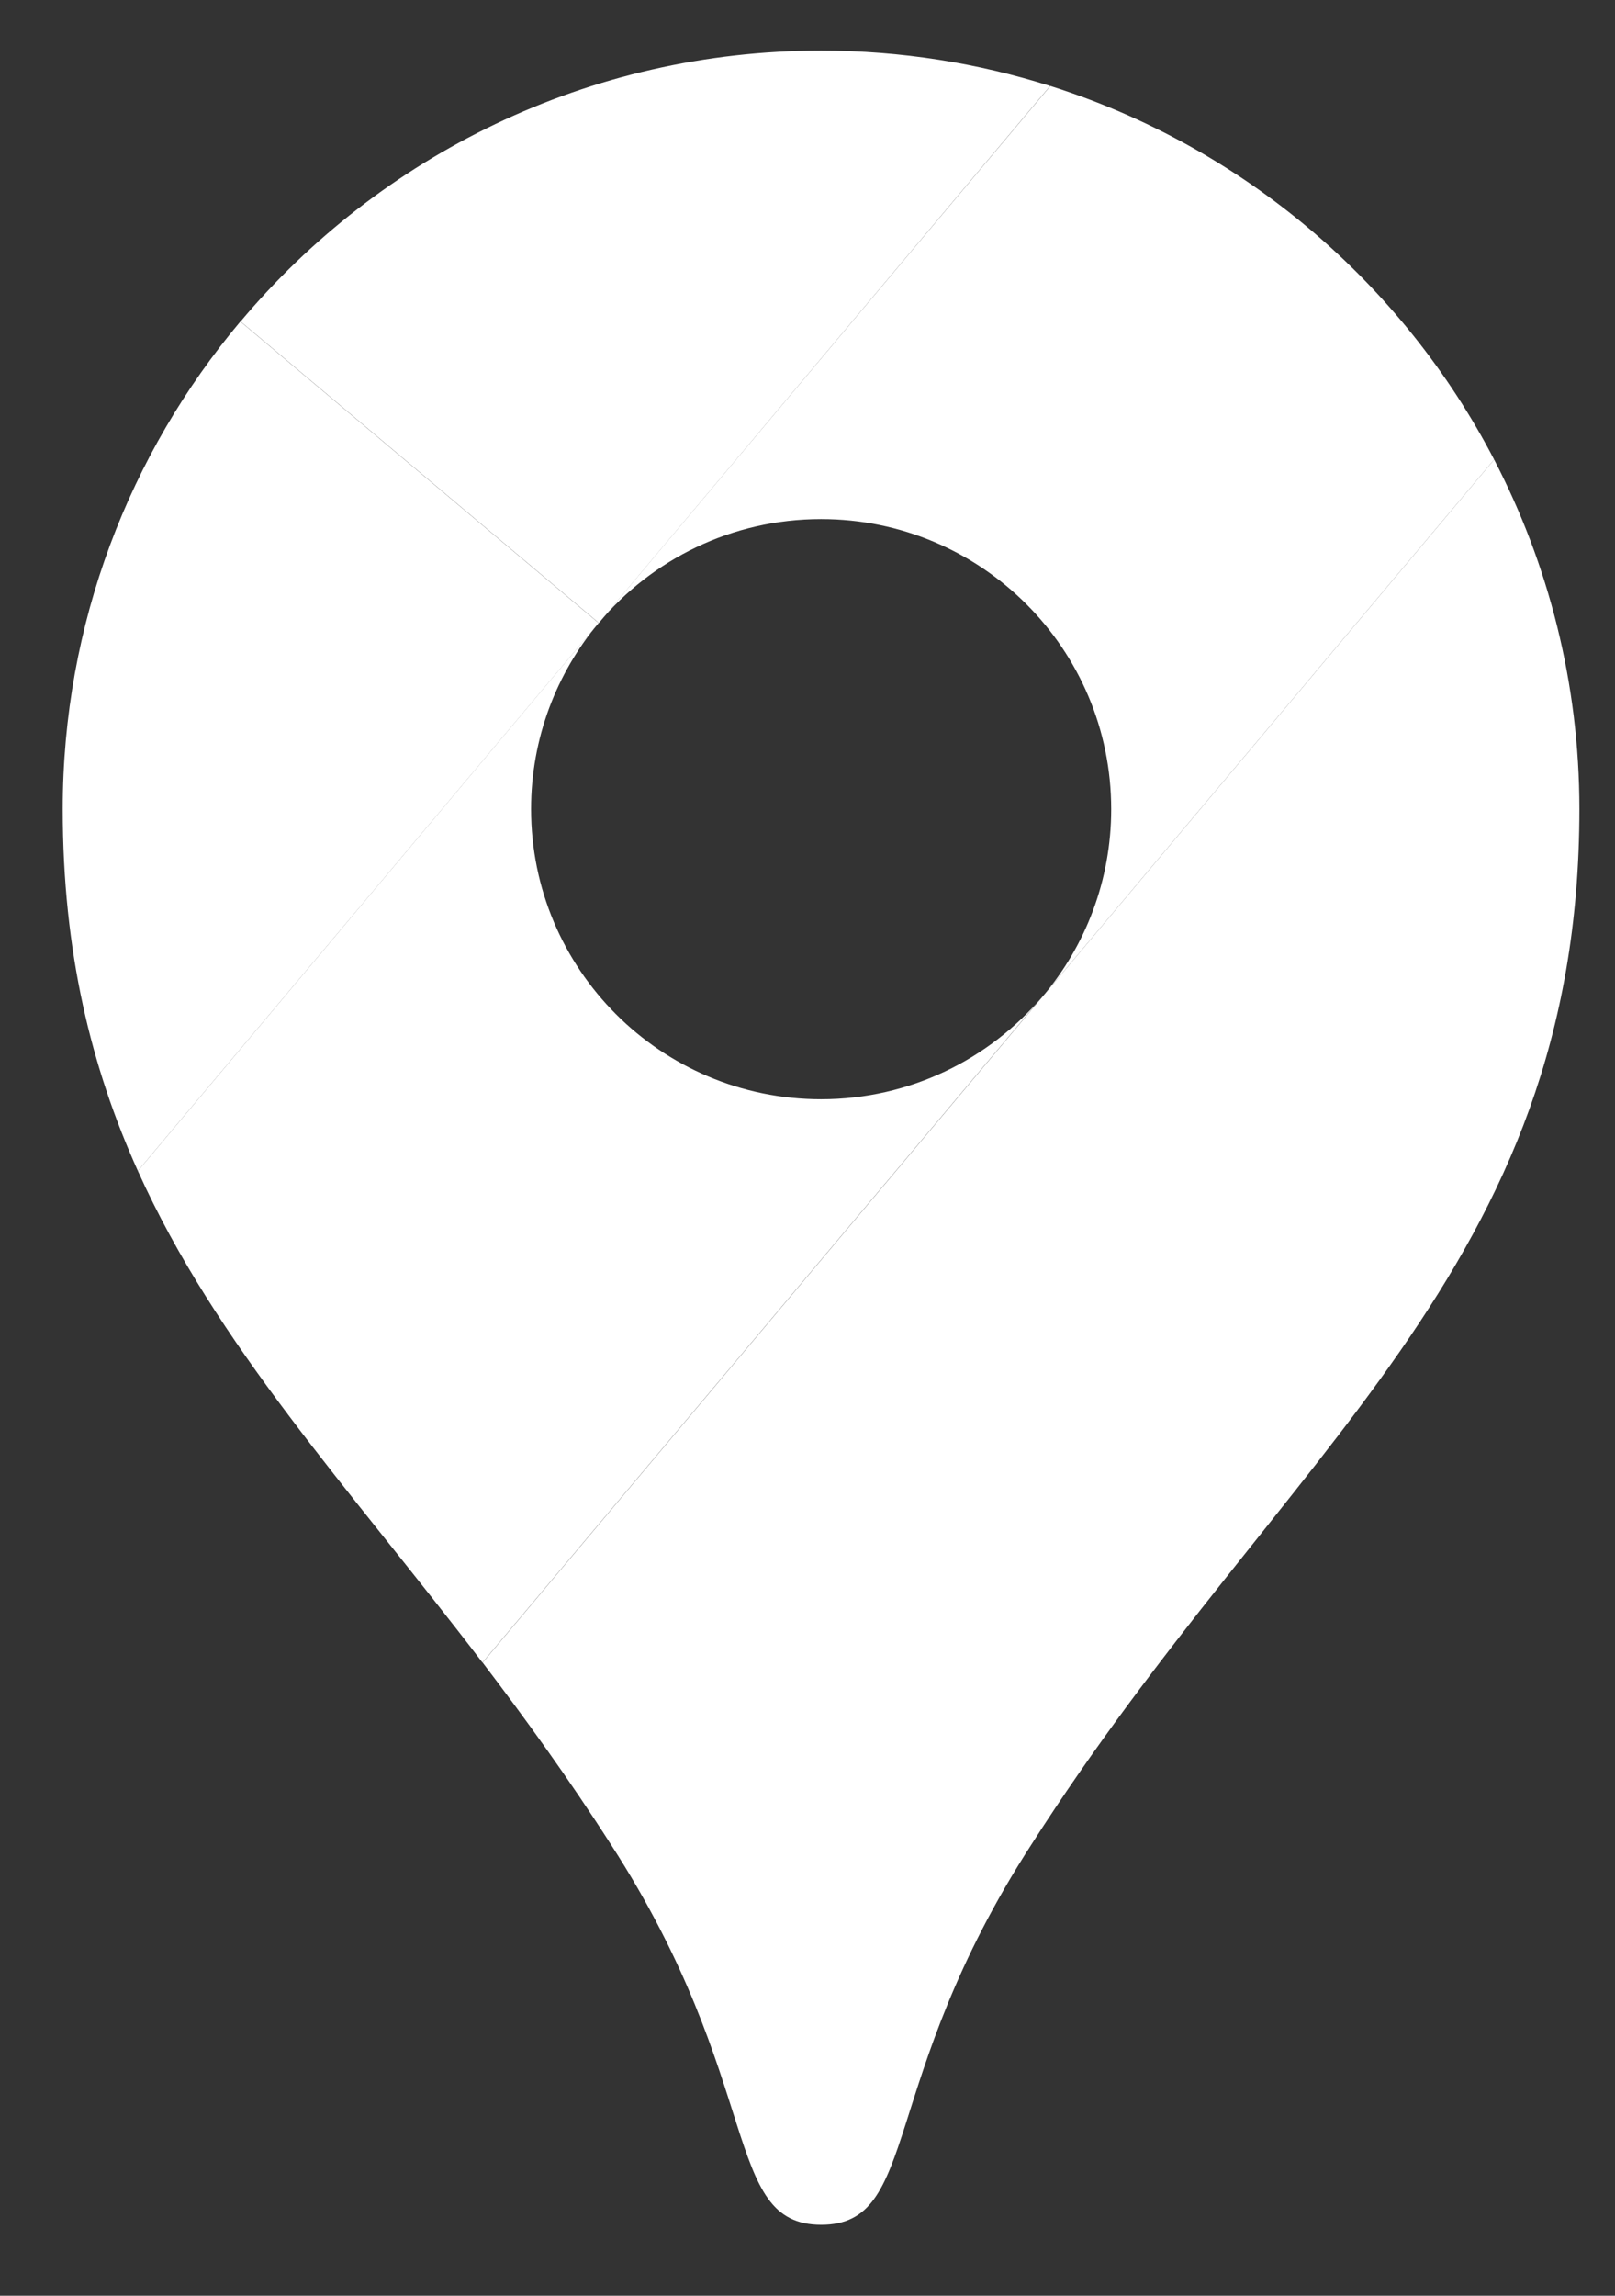 <?xml version="1.0" encoding="UTF-8"?>
<svg xmlns="http://www.w3.org/2000/svg" width="19" height="27" viewBox="0 0 19 27" fill="none">
  <rect x="0" y="0" width="19" height="27" fill="#333333" stroke="none"/>
  <g clip-path="url(#clip0_10_2)">
    <path d="M12.355 1.011C11.505 0.742 10.6 0.595 9.66 0.595C6.919 0.595 4.466 1.834 2.83 3.781L7.045 7.327L12.355 1.011Z" fill="white"></path>
    <path d="M2.828 3.781C1.525 5.332 0.738 7.333 0.738 9.515C0.738 11.194 1.073 12.553 1.622 13.771L7.043 7.327L2.828 3.781Z" fill="white"></path>
    <path d="M9.66 6.105C11.546 6.105 13.073 7.632 13.073 9.517C13.073 10.356 12.769 11.126 12.267 11.719C12.267 11.719 14.962 8.514 17.578 5.405C16.497 3.327 14.623 1.728 12.357 1.011L7.043 7.327C7.669 6.579 8.609 6.105 9.66 6.105Z" fill="white"></path>
    <path d="M9.66 12.928C7.775 12.928 6.248 11.4 6.248 9.515C6.248 8.682 6.548 7.918 7.043 7.325L1.622 13.771C2.548 15.826 4.089 17.475 5.676 19.553L12.265 11.719C11.64 12.458 10.704 12.928 9.66 12.928Z" fill="white"></path>
    <path d="M12.135 21.692C15.111 17.038 18.581 14.925 18.581 9.515C18.581 8.033 18.217 6.635 17.578 5.405L5.678 19.553C6.182 20.215 6.691 20.918 7.188 21.694C8.997 24.489 8.495 26.165 9.662 26.165C10.826 26.165 10.325 24.487 12.135 21.692Z" fill="white"></path>
  </g>
  <defs>
    <clipPath id="clip0_10_2">
      <rect width="19" height="27" fill="white"></rect>
    </clipPath>
  </defs>
</svg>
